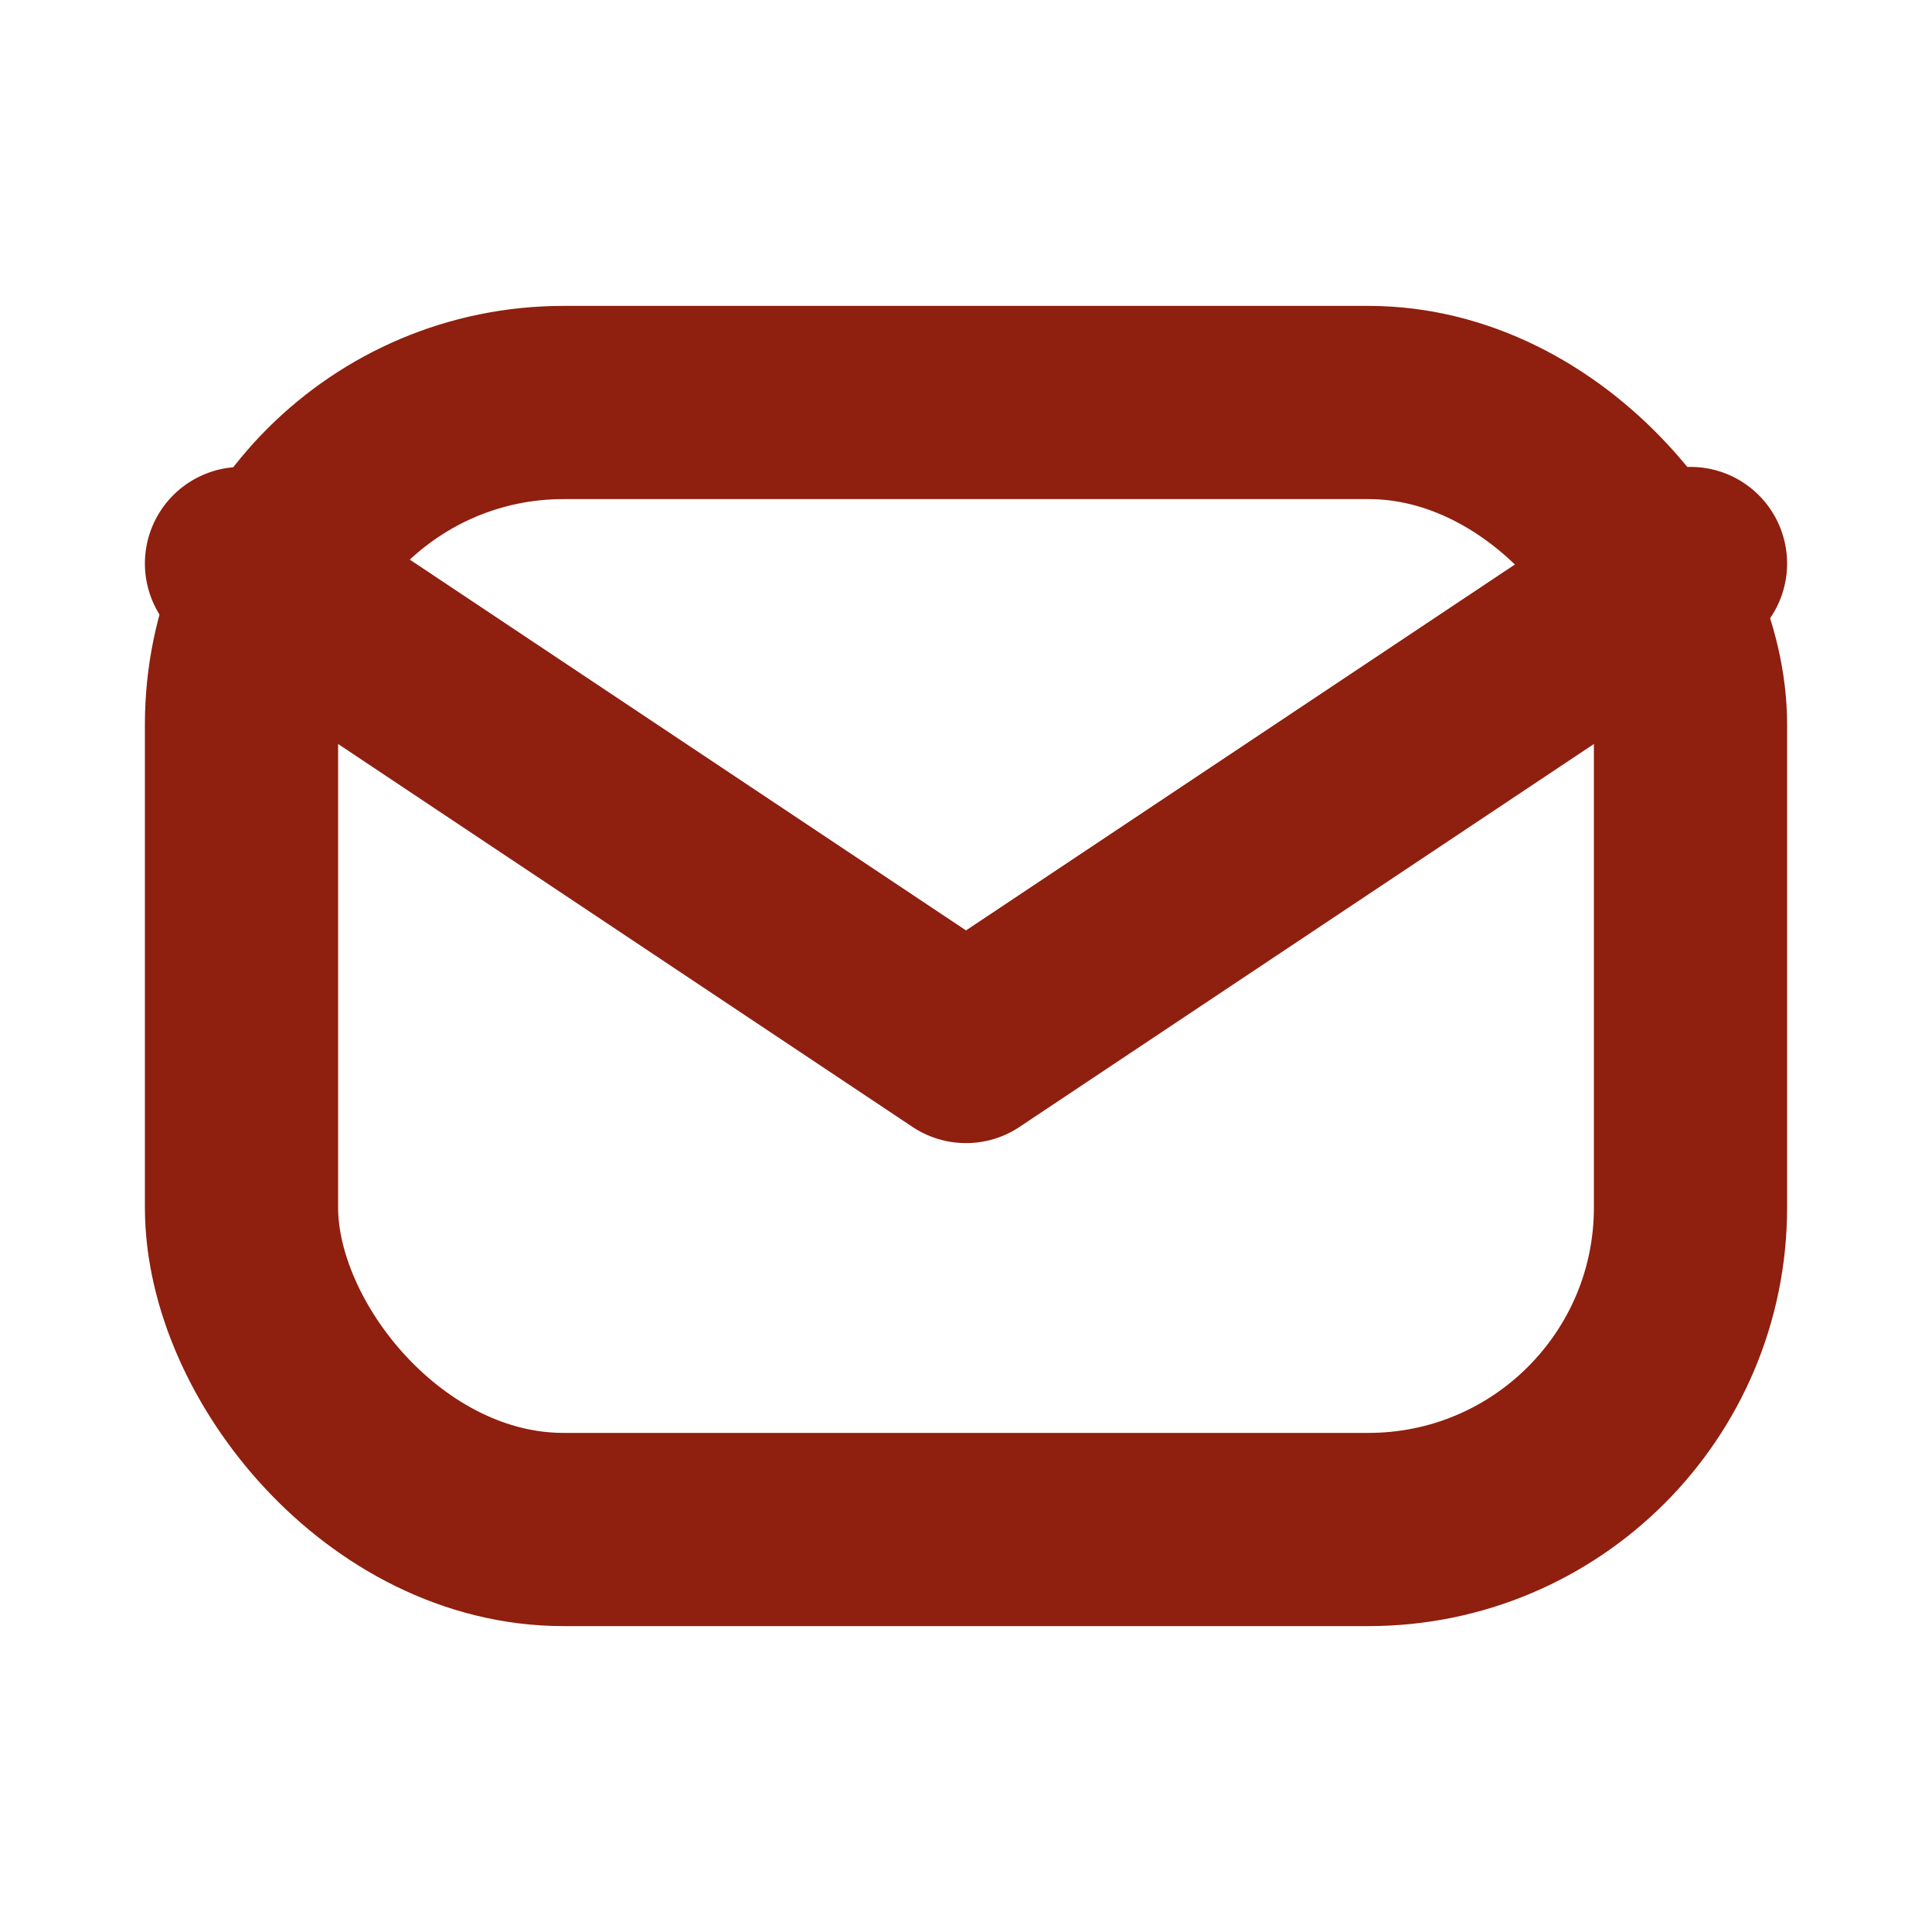 <svg width="12" height="12" viewBox="0 0 12 12" fill="none" xmlns="http://www.w3.org/2000/svg">
<rect x="1.5" y="2.5" width="9" height="7" rx="2" stroke="#8F1F0E" stroke-width="1.2" stroke-linecap="round" stroke-linejoin="round"/>
<path d="M1.5 3.5L6 6.5L10.5 3.5" stroke="#8F1F0E" stroke-width="1.2" stroke-linecap="round" stroke-linejoin="round"/>
</svg>
